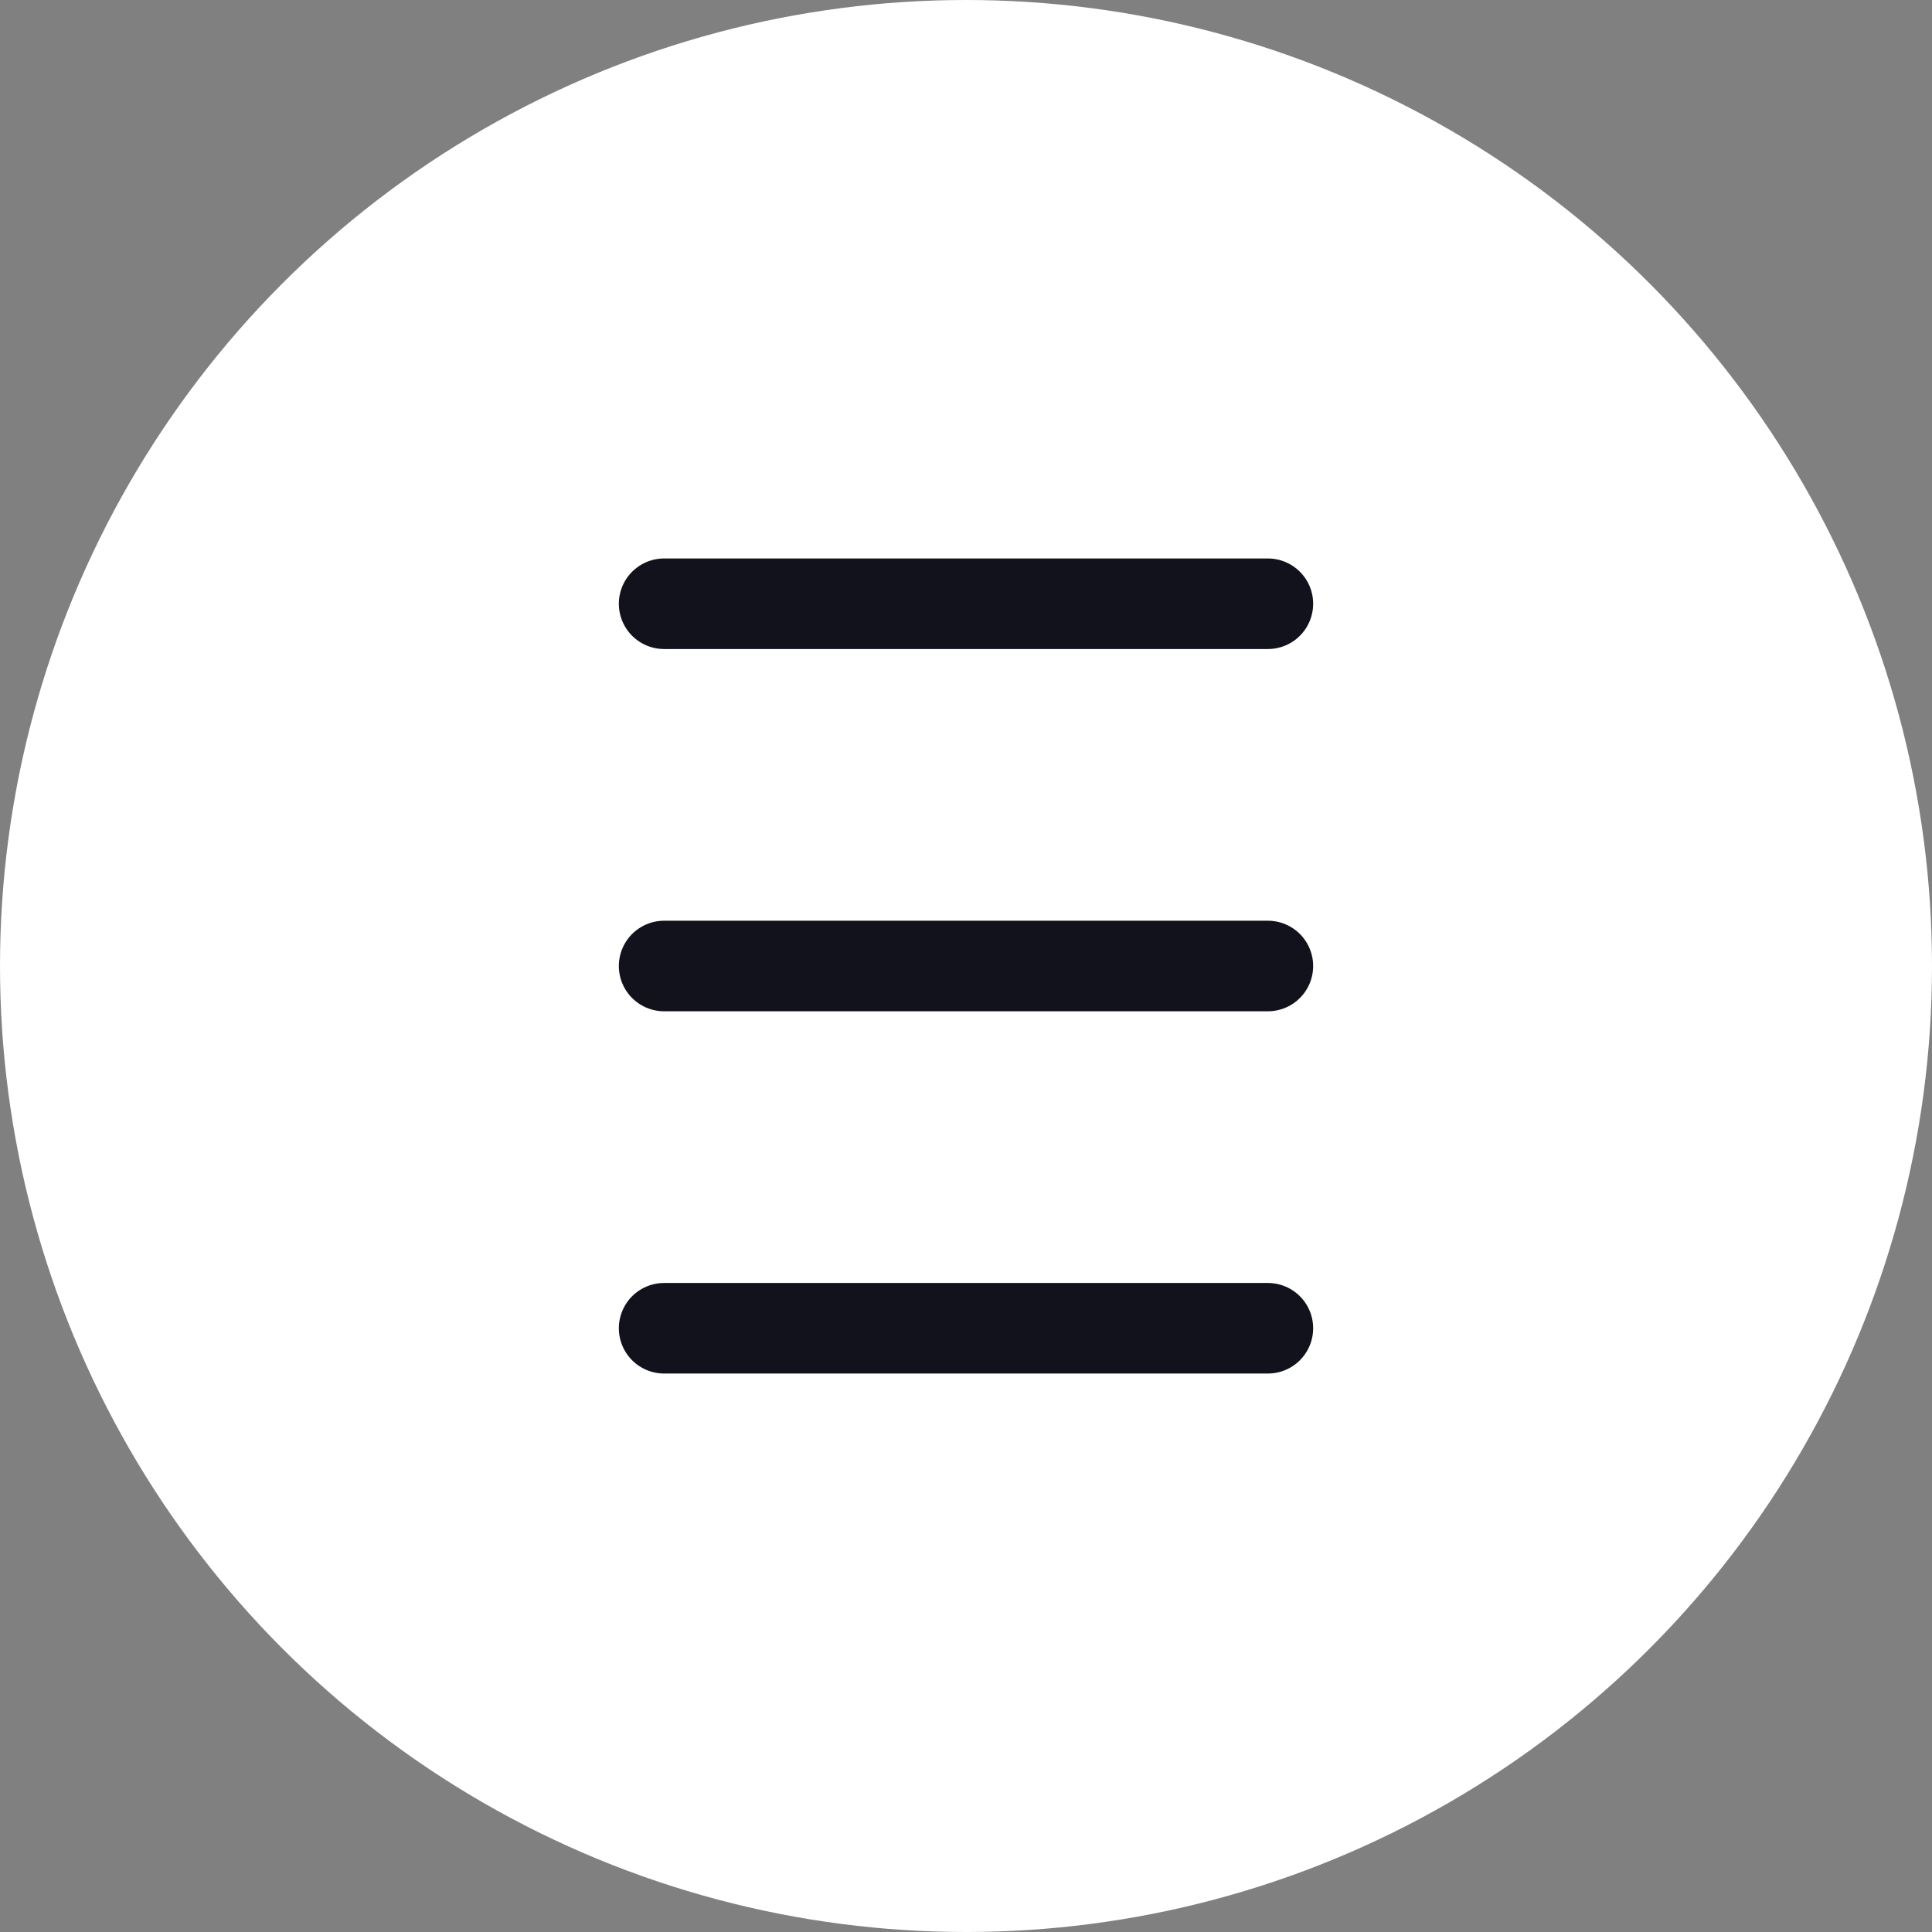 <svg width="32" height="32" viewBox="0 0 32 32" fill="none" xmlns="http://www.w3.org/2000/svg">
<rect x="0" y="0" width="32" height="32" fill="#808080" stroke="none"/>
<circle cx="16" cy="16" r="16" fill="white"/>
<path d="M21 10H11" stroke="#12121D" stroke-width="1.5" stroke-linecap="round" stroke-linejoin="round"/>
<path d="M21 16H11" stroke="#12121D" stroke-width="1.5" stroke-linecap="round" stroke-linejoin="round"/>
<path d="M21 22H11" stroke="#12121D" stroke-width="1.5" stroke-linecap="round" stroke-linejoin="round"/>
</svg>
